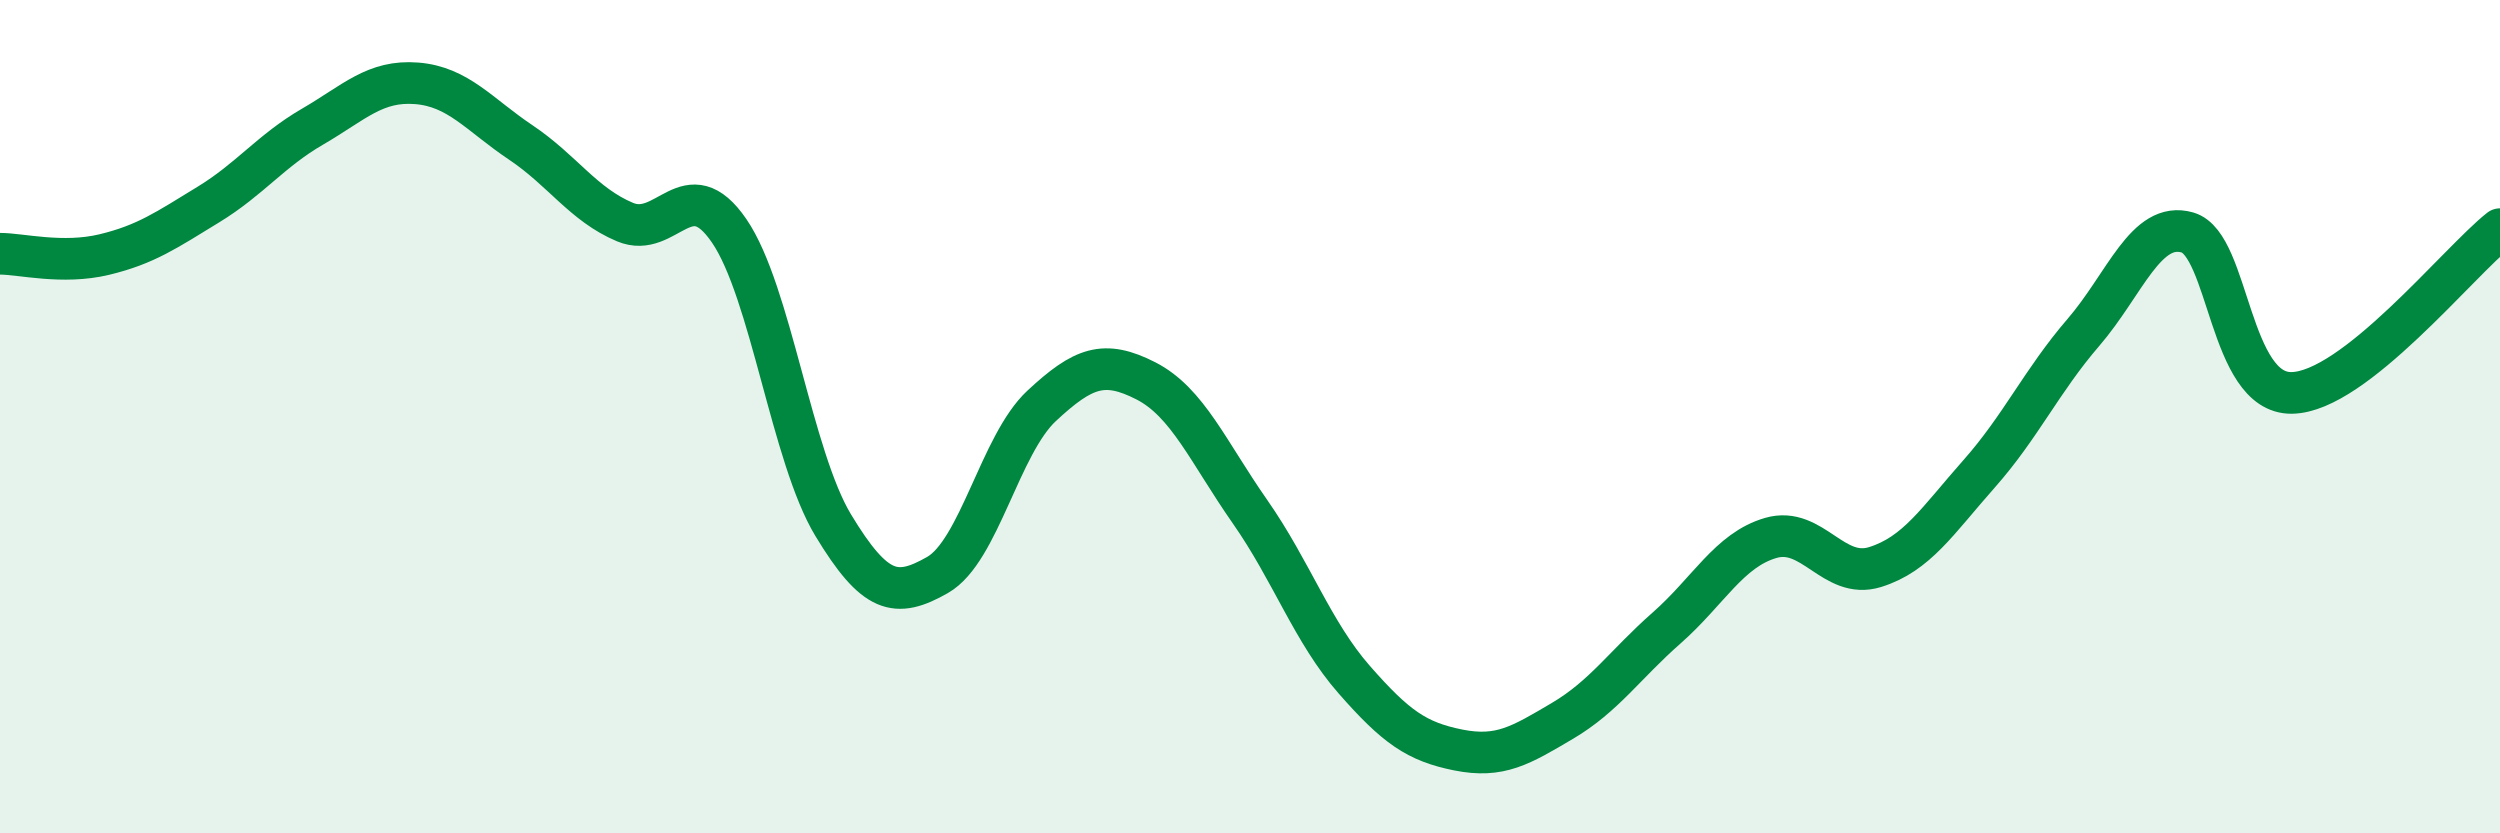 
    <svg width="60" height="20" viewBox="0 0 60 20" xmlns="http://www.w3.org/2000/svg">
      <path
        d="M 0,6.09 C 0.5,6.09 1.5,6.35 2.5,6.11 C 3.5,5.87 4,5.52 5,4.91 C 6,4.3 6.5,3.62 7.5,3.04 C 8.5,2.46 9,1.92 10,2 C 11,2.08 11.5,2.75 12.5,3.42 C 13.5,4.09 14,4.91 15,5.33 C 16,5.75 16.5,4.08 17.5,5.54 C 18.5,7 19,10.96 20,12.61 C 21,14.26 21.5,14.37 22.5,13.8 C 23.5,13.23 24,10.67 25,9.74 C 26,8.81 26.5,8.63 27.5,9.14 C 28.5,9.65 29,10.85 30,12.28 C 31,13.71 31.5,15.17 32.5,16.31 C 33.5,17.45 34,17.8 35,18 C 36,18.2 36.5,17.89 37.5,17.3 C 38.5,16.71 39,15.95 40,15.07 C 41,14.19 41.5,13.2 42.5,12.91 C 43.5,12.62 44,13.92 45,13.61 C 46,13.3 46.5,12.5 47.5,11.37 C 48.5,10.24 49,9.14 50,7.98 C 51,6.82 51.5,5.29 52.5,5.58 C 53.5,5.87 53.5,9.45 55,9.43 C 56.5,9.41 59,6.29 60,5.5L60 20L0 20Z"
        fill="#008740"
        opacity="0.1"
        stroke-linecap="round"
        stroke-linejoin="round"
      />
      <path
        d="M 0,6.09 C 0.5,6.09 1.5,6.35 2.5,6.11 C 3.5,5.87 4,5.52 5,4.91 C 6,4.3 6.5,3.62 7.5,3.04 C 8.5,2.46 9,1.92 10,2 C 11,2.08 11.5,2.75 12.5,3.42 C 13.5,4.09 14,4.91 15,5.33 C 16,5.75 16.5,4.08 17.5,5.54 C 18.5,7 19,10.96 20,12.61 C 21,14.26 21.5,14.37 22.5,13.8 C 23.5,13.23 24,10.67 25,9.74 C 26,8.81 26.5,8.63 27.5,9.14 C 28.5,9.65 29,10.85 30,12.28 C 31,13.71 31.5,15.17 32.5,16.31 C 33.5,17.45 34,17.8 35,18 C 36,18.2 36.5,17.89 37.5,17.3 C 38.5,16.71 39,15.95 40,15.07 C 41,14.19 41.5,13.2 42.5,12.91 C 43.5,12.62 44,13.92 45,13.61 C 46,13.3 46.5,12.5 47.5,11.37 C 48.5,10.24 49,9.14 50,7.98 C 51,6.82 51.5,5.29 52.5,5.58 C 53.5,5.87 53.5,9.45 55,9.43 C 56.5,9.41 59,6.29 60,5.5"
        stroke="#008740"
        stroke-width="1"
        fill="none"
        stroke-linecap="round"
        stroke-linejoin="round"
      />
    </svg>
  
